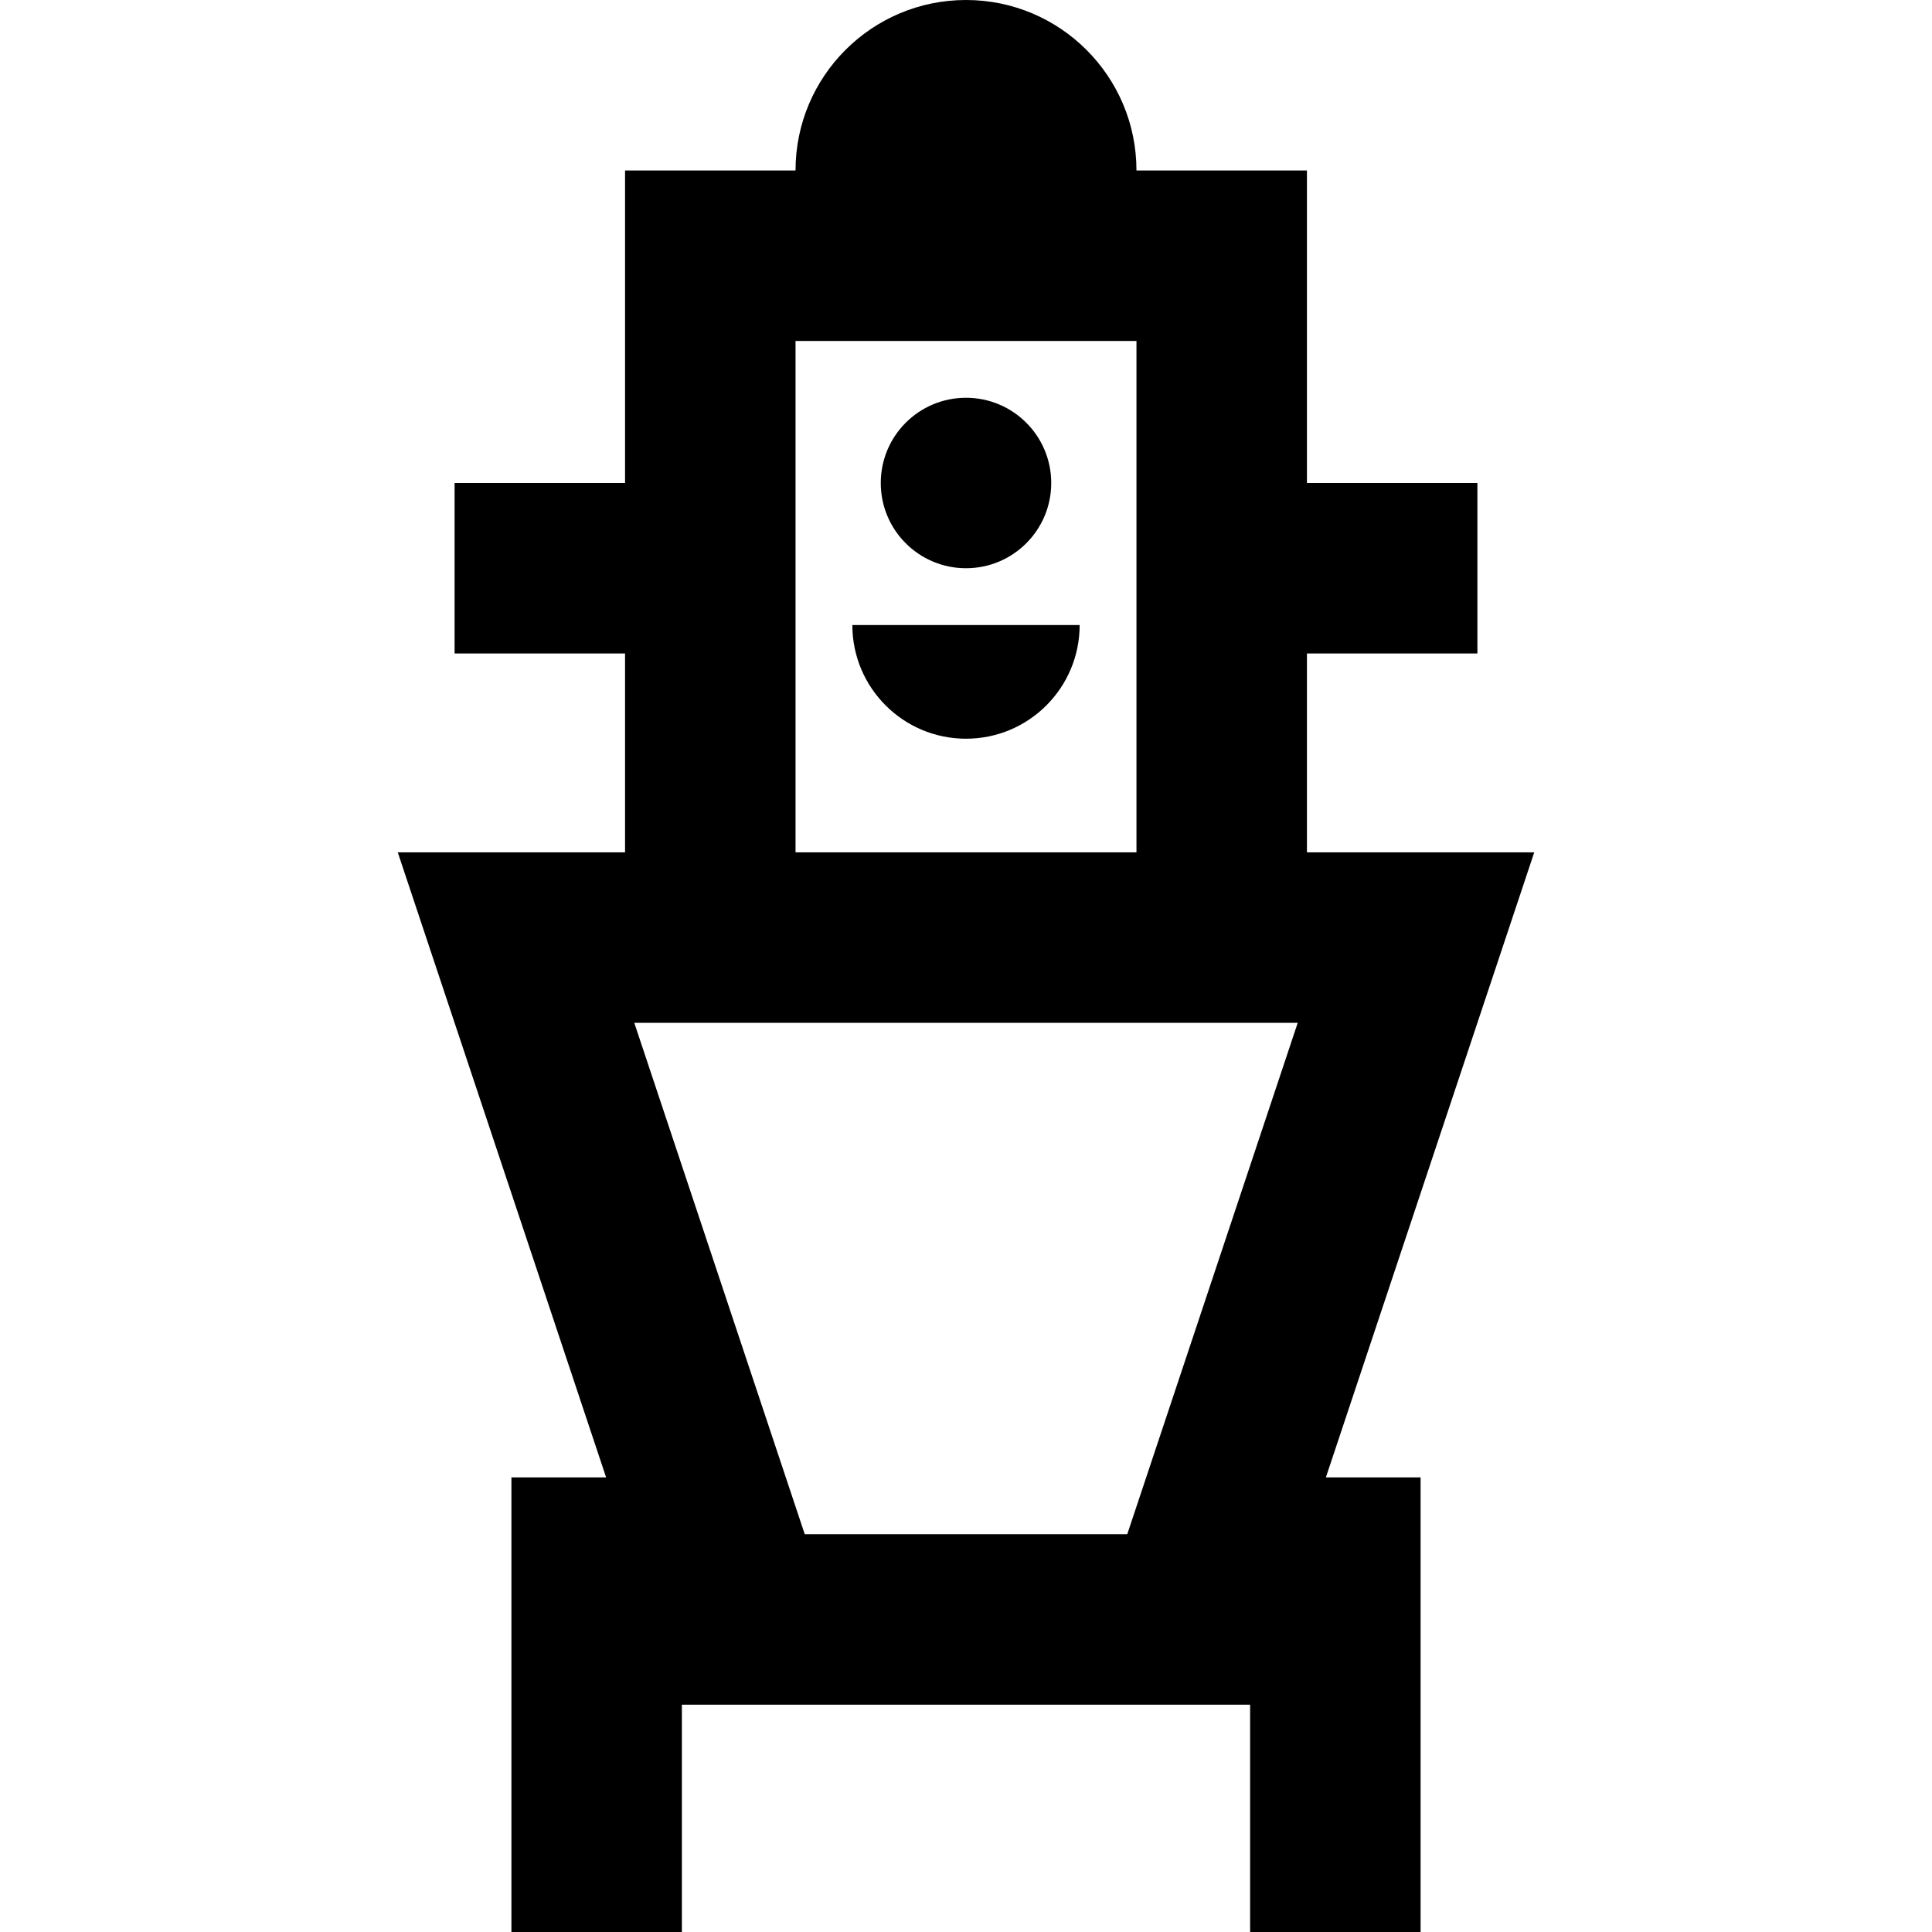 <?xml version="1.0" encoding="iso-8859-1"?>
<!-- Uploaded to: SVG Repo, www.svgrepo.com, Generator: SVG Repo Mixer Tools -->
<svg fill="#000000" height="800px" width="800px" version="1.1" id="Layer_1" xmlns="http://www.w3.org/2000/svg" xmlns:xlink="http://www.w3.org/1999/xlink" 
	 viewBox="0 0 512 512" xml:space="preserve">
<g>
	<g>
		<path d="M406.588,225.882h-60.235v-52.706h45.176V128h-45.176V45.176h-45.177C301.176,20.227,280.949,0,256,0
			s-45.176,20.227-45.176,45.176h-45.177V128h-45.176v45.176h45.176v52.706h-60.235l55.215,165.647h-25.097V512h45.176v-60.235
			h150.588V512h45.176V391.529h-25.099L406.588,225.882z M210.824,90.353h90.353v135.529h-90.353V90.353z M298.732,406.588h-85.465
			l-45.176-135.529h175.818L298.732,406.588z"/>
	</g>
</g>
<g>
	<g>
		<circle cx="256" cy="128" r="22.588"/>
	</g>
</g>
<g>
	<g>
		<path d="M225.882,165.647c0,16.633,13.482,30.118,30.118,30.118c16.631,0,30.118-13.485,30.118-30.118H225.882z"/>
	</g>
</g>
</svg>